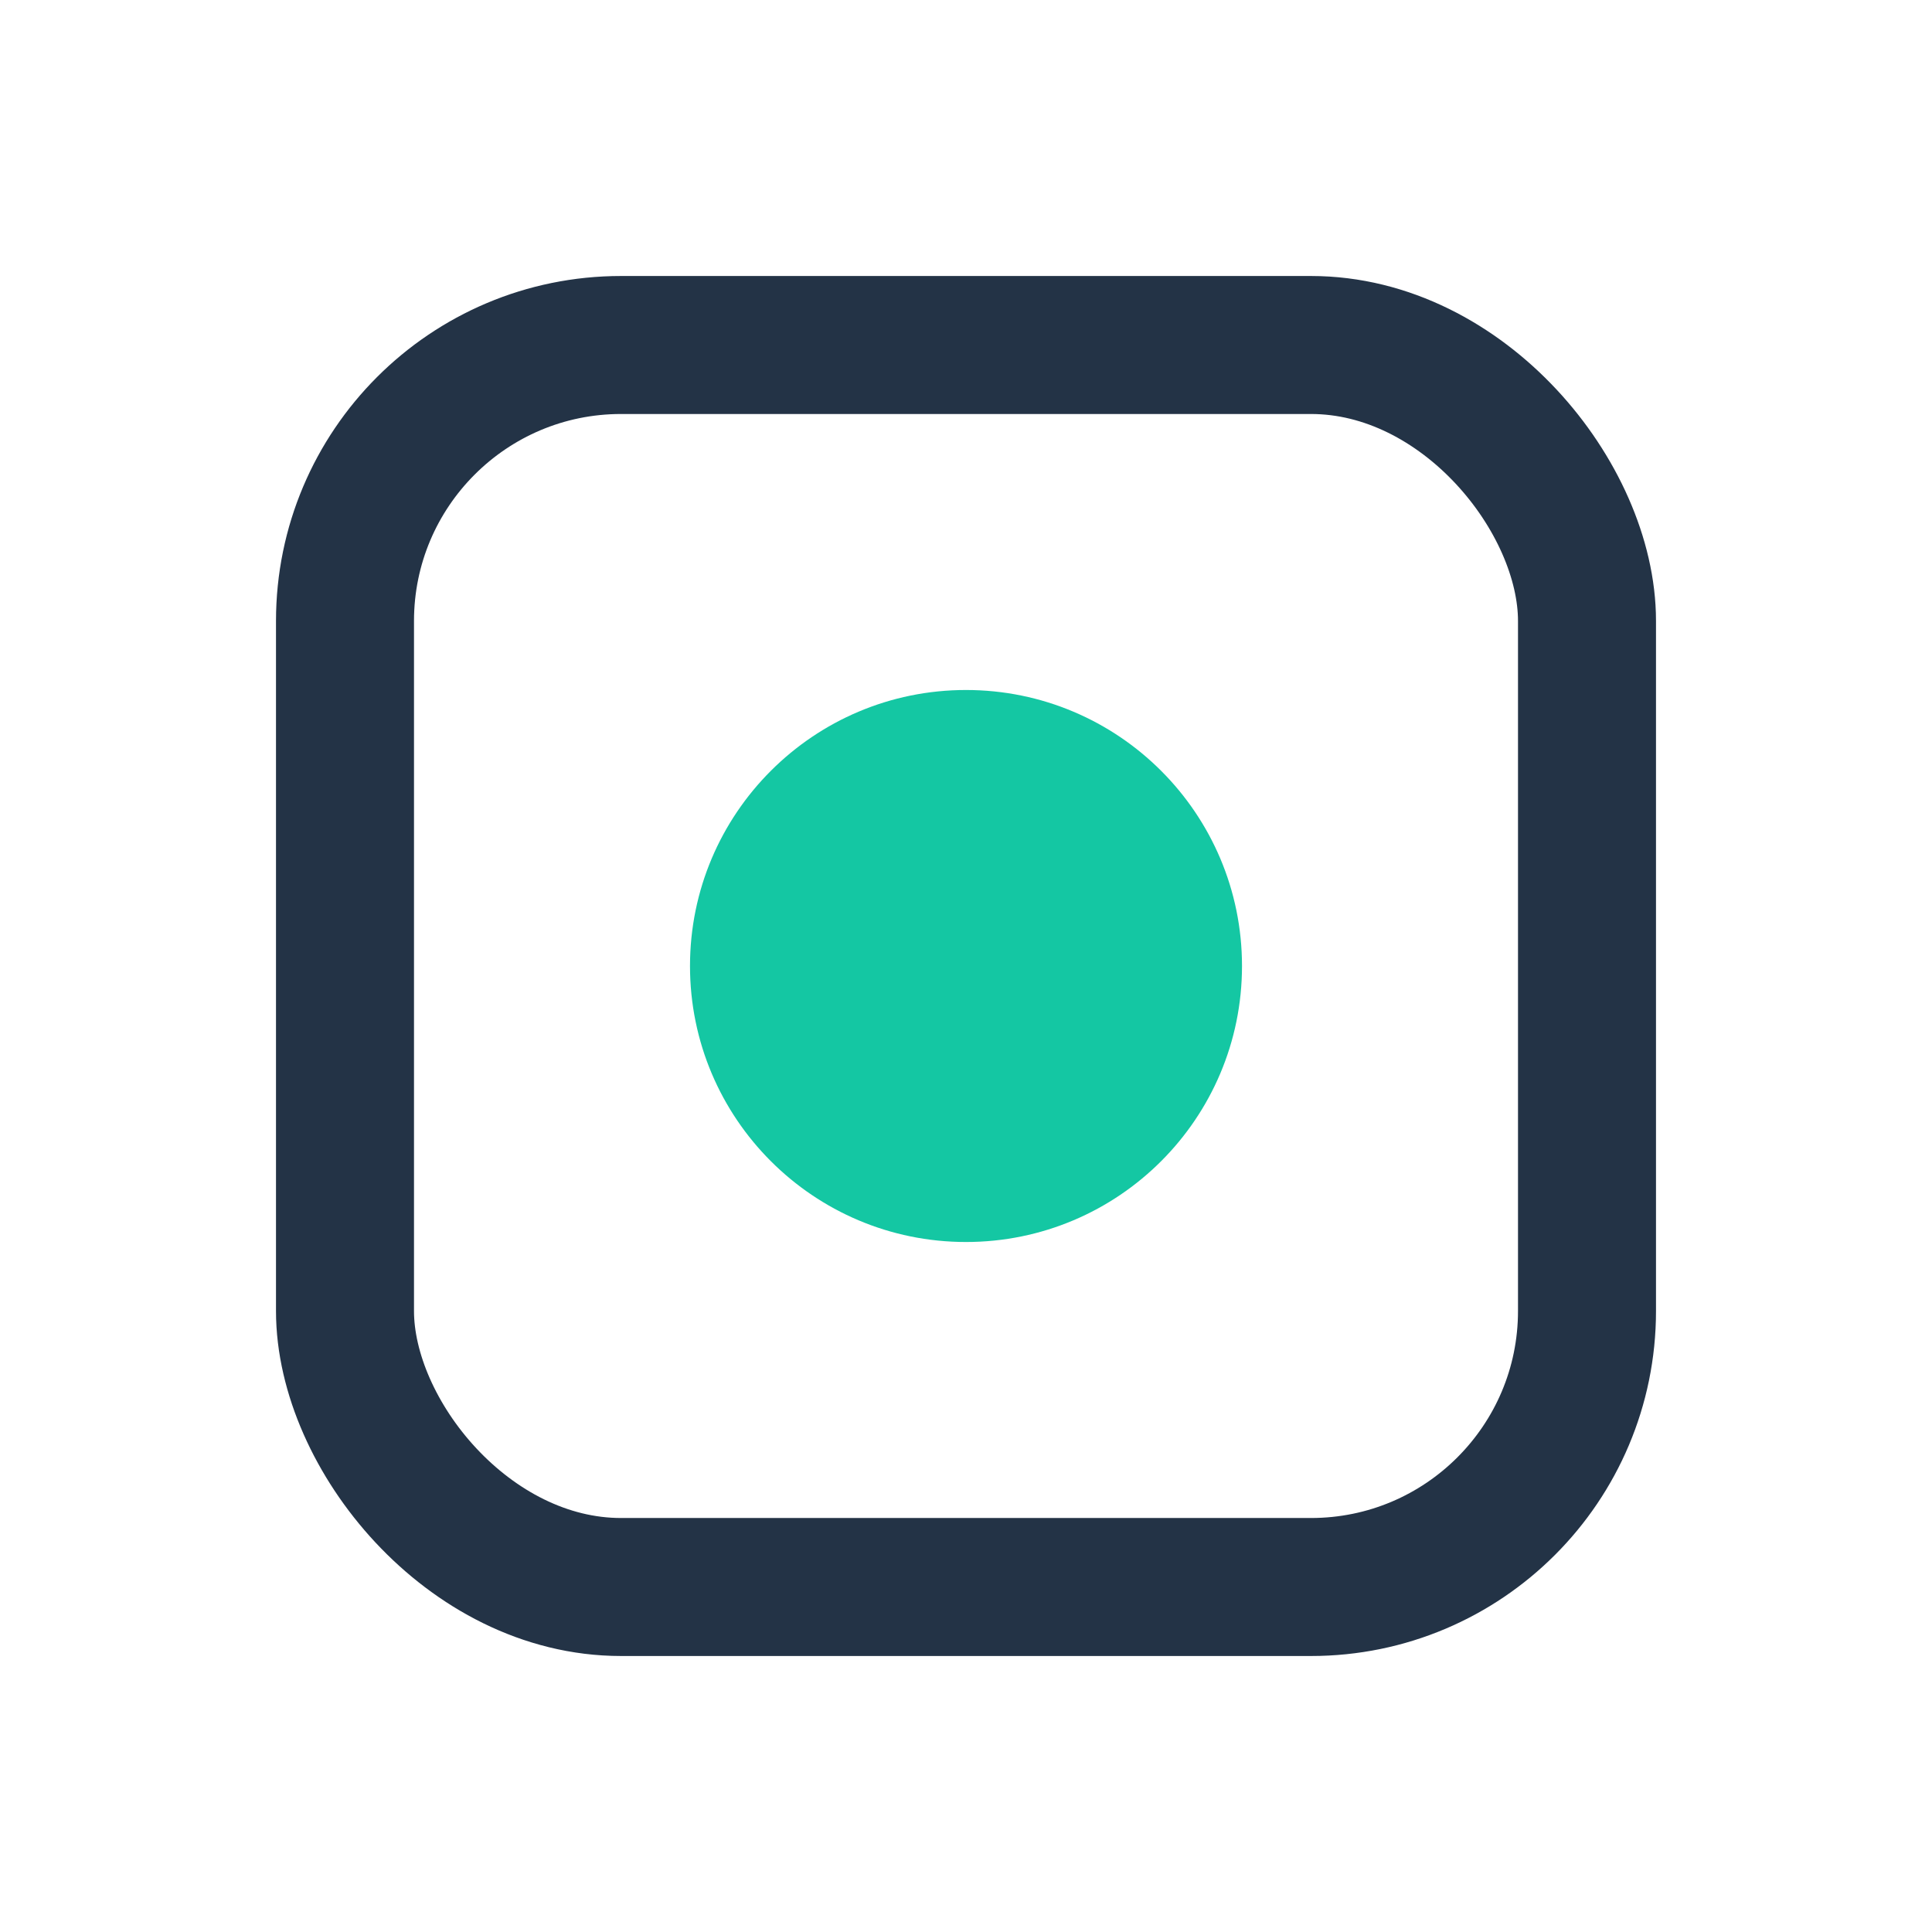 <?xml version="1.0" encoding="UTF-8"?>
<svg xmlns="http://www.w3.org/2000/svg" width="28" height="28" viewBox="0 0 28 28"><rect x="5" y="5" width="18" height="18" rx="4" fill="none" stroke="#233346" stroke-width="2"/><circle cx="14" cy="14" r="4" fill="#14C7A3"/></svg>